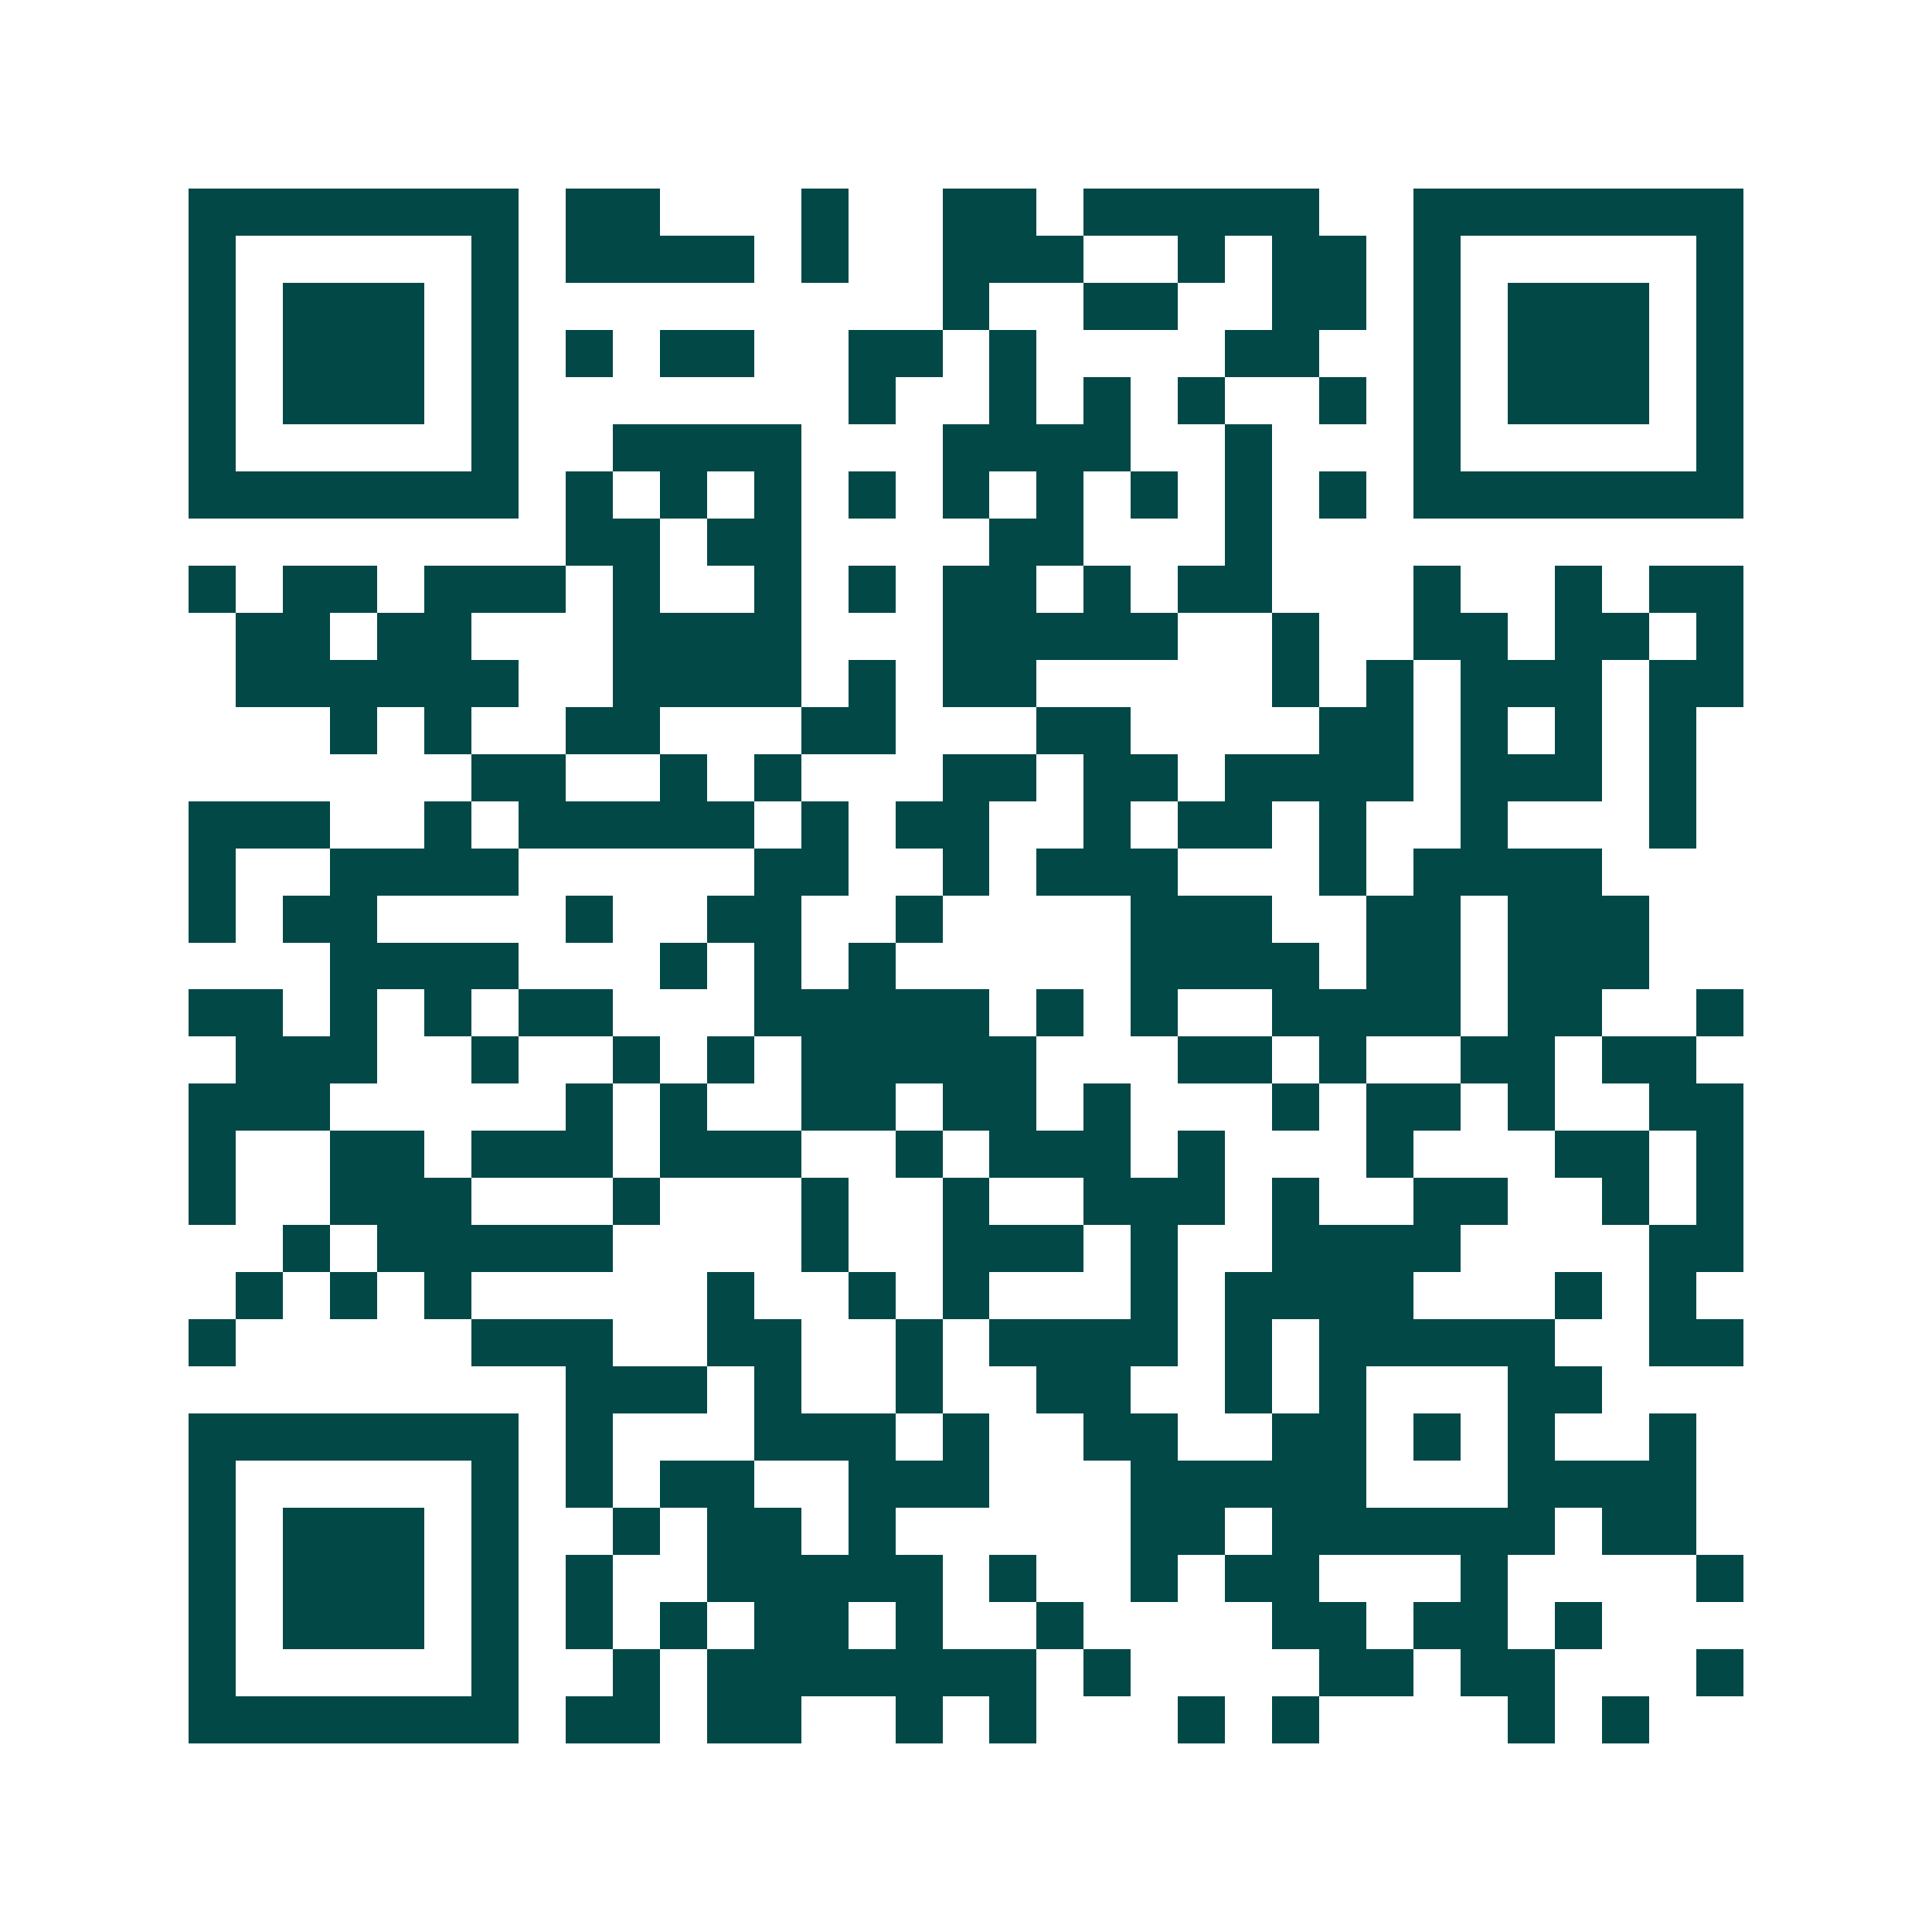 <svg xmlns="http://www.w3.org/2000/svg" width="200" height="200" viewBox="0 0 41 41" shape-rendering="crispEdges"><path fill="#ffffff" d="M0 0h41v41H0z"/><path stroke="#014847" d="M4 4.5h7m1 0h2m3 0h1m2 0h2m1 0h5m2 0h7M4 5.5h1m5 0h1m1 0h4m1 0h1m2 0h3m2 0h1m1 0h2m1 0h1m5 0h1M4 6.5h1m1 0h3m1 0h1m9 0h1m2 0h2m2 0h2m1 0h1m1 0h3m1 0h1M4 7.5h1m1 0h3m1 0h1m1 0h1m1 0h2m2 0h2m1 0h1m4 0h2m2 0h1m1 0h3m1 0h1M4 8.5h1m1 0h3m1 0h1m7 0h1m2 0h1m1 0h1m1 0h1m2 0h1m1 0h1m1 0h3m1 0h1M4 9.5h1m5 0h1m2 0h4m3 0h4m2 0h1m3 0h1m5 0h1M4 10.5h7m1 0h1m1 0h1m1 0h1m1 0h1m1 0h1m1 0h1m1 0h1m1 0h1m1 0h1m1 0h7M12 11.5h2m1 0h2m4 0h2m3 0h1M4 12.5h1m1 0h2m1 0h3m1 0h1m2 0h1m1 0h1m1 0h2m1 0h1m1 0h2m3 0h1m2 0h1m1 0h2M5 13.5h2m1 0h2m3 0h4m3 0h5m2 0h1m2 0h2m1 0h2m1 0h1M5 14.5h6m2 0h4m1 0h1m1 0h2m5 0h1m1 0h1m1 0h3m1 0h2M7 15.5h1m1 0h1m2 0h2m3 0h2m3 0h2m4 0h2m1 0h1m1 0h1m1 0h1M10 16.5h2m2 0h1m1 0h1m3 0h2m1 0h2m1 0h4m1 0h3m1 0h1M4 17.5h3m2 0h1m1 0h5m1 0h1m1 0h2m2 0h1m1 0h2m1 0h1m2 0h1m3 0h1M4 18.5h1m2 0h4m5 0h2m2 0h1m1 0h3m3 0h1m1 0h4M4 19.5h1m1 0h2m4 0h1m2 0h2m2 0h1m4 0h3m2 0h2m1 0h3M7 20.5h4m3 0h1m1 0h1m1 0h1m5 0h4m1 0h2m1 0h3M4 21.5h2m1 0h1m1 0h1m1 0h2m3 0h5m1 0h1m1 0h1m2 0h4m1 0h2m2 0h1M5 22.5h3m2 0h1m2 0h1m1 0h1m1 0h5m3 0h2m1 0h1m2 0h2m1 0h2M4 23.5h3m5 0h1m1 0h1m2 0h2m1 0h2m1 0h1m3 0h1m1 0h2m1 0h1m2 0h2M4 24.5h1m2 0h2m1 0h3m1 0h3m2 0h1m1 0h3m1 0h1m3 0h1m3 0h2m1 0h1M4 25.5h1m2 0h3m3 0h1m3 0h1m2 0h1m2 0h3m1 0h1m2 0h2m2 0h1m1 0h1M6 26.5h1m1 0h5m4 0h1m2 0h3m1 0h1m2 0h4m4 0h2M5 27.5h1m1 0h1m1 0h1m5 0h1m2 0h1m1 0h1m3 0h1m1 0h4m3 0h1m1 0h1M4 28.5h1m5 0h3m2 0h2m2 0h1m1 0h4m1 0h1m1 0h5m2 0h2M12 29.5h3m1 0h1m2 0h1m2 0h2m2 0h1m1 0h1m3 0h2M4 30.5h7m1 0h1m3 0h3m1 0h1m2 0h2m2 0h2m1 0h1m1 0h1m2 0h1M4 31.5h1m5 0h1m1 0h1m1 0h2m2 0h3m3 0h5m3 0h4M4 32.5h1m1 0h3m1 0h1m2 0h1m1 0h2m1 0h1m5 0h2m1 0h6m1 0h2M4 33.5h1m1 0h3m1 0h1m1 0h1m2 0h5m1 0h1m2 0h1m1 0h2m3 0h1m4 0h1M4 34.5h1m1 0h3m1 0h1m1 0h1m1 0h1m1 0h2m1 0h1m2 0h1m4 0h2m1 0h2m1 0h1M4 35.5h1m5 0h1m2 0h1m1 0h7m1 0h1m4 0h2m1 0h2m3 0h1M4 36.5h7m1 0h2m1 0h2m2 0h1m1 0h1m3 0h1m1 0h1m4 0h1m1 0h1"/></svg>
